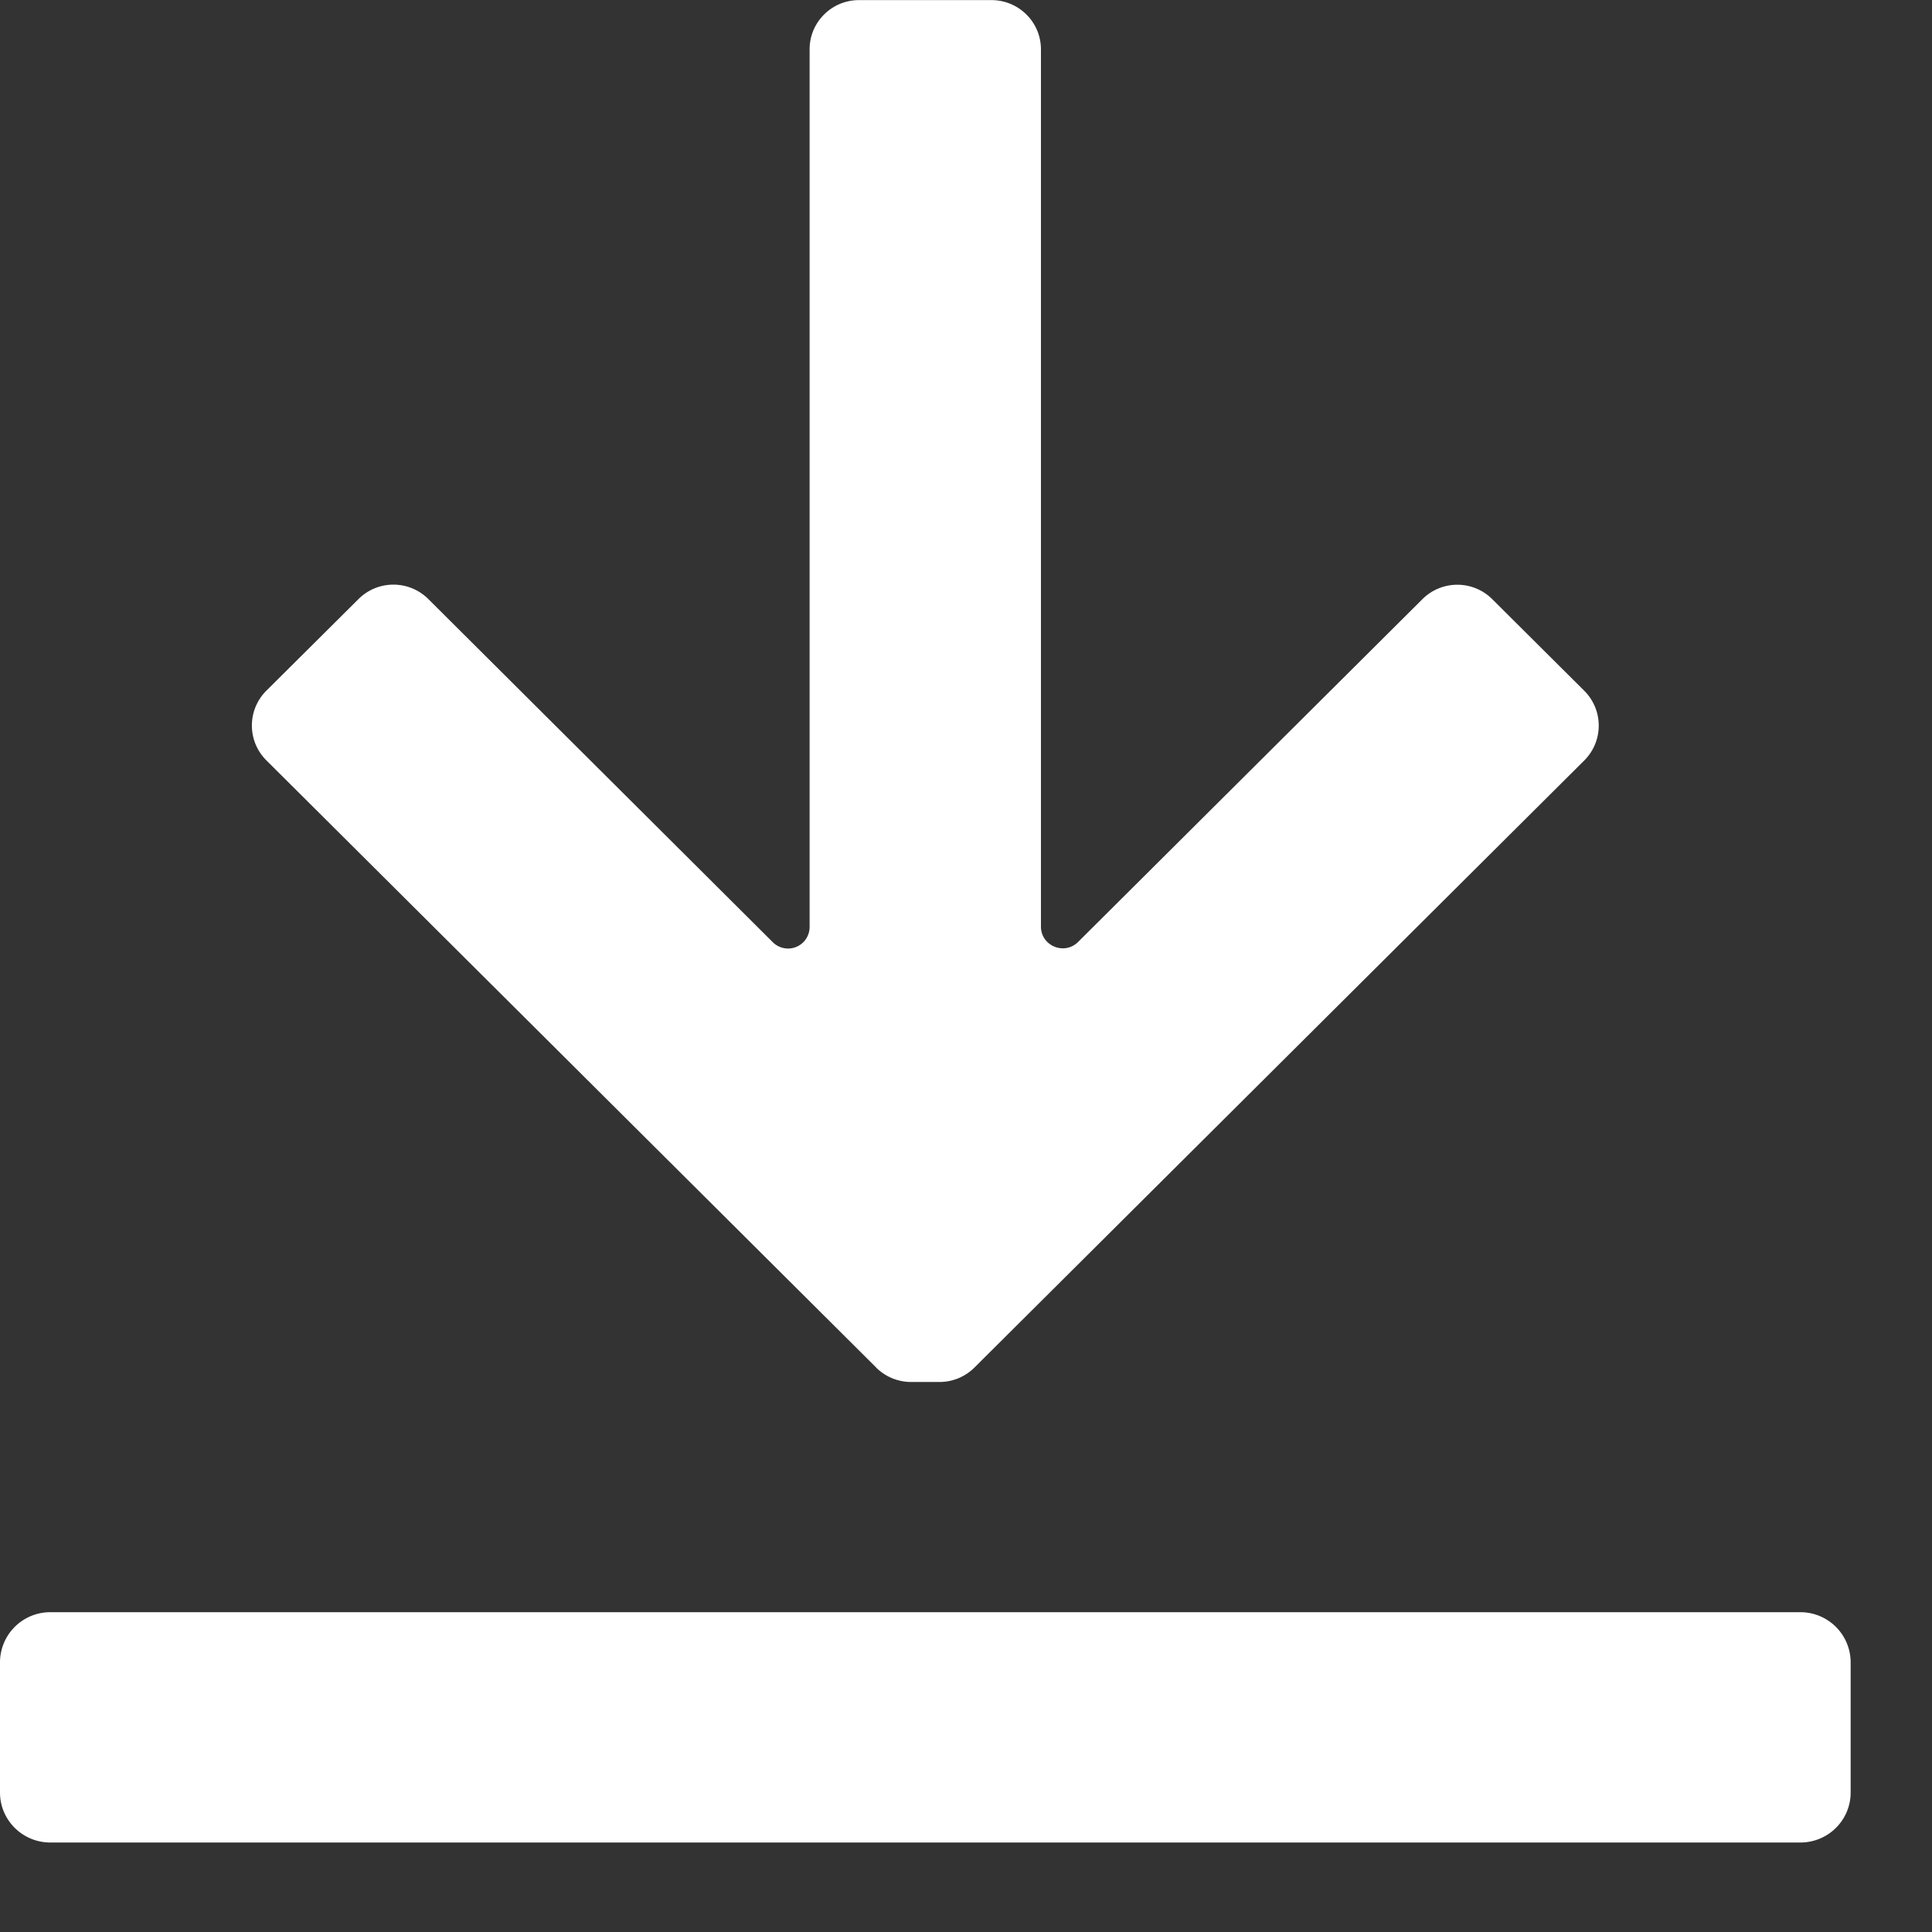 <?xml version="1.0" encoding="UTF-8"?> <svg xmlns="http://www.w3.org/2000/svg" width="19" height="19" fill="none"><rect width="100%" height="100%" fill="#333333" stroke="none"/> <path d="M17.706 15.855H.495a.494.494 0 0 0-.495.493v1.28c0 .272.222.492.495.492h17.21c.274 0 .495-.22.495-.492v-1.28a.494.494 0 0 0-.494-.493Zm-9.09-2.407L2.62 7.478a.483.483 0 0 1 0-.686l.905-.9c.19-.19.498-.19.688 0L7.6 9.266a.212.212 0 0 0 .362-.15V.485c0-.267.217-.484.486-.484h1.302c.269 0 .487.217.487.484v8.627c0 .19.23.286.366.151l3.385-3.37c.19-.19.498-.19.688 0l.904.9c.19.19.19.496 0 .686l-5.997 5.97a.487.487 0 0 1-.344.142h-.28a.488.488 0 0 1-.343-.142Z" fill="#fff"></path> </svg> 
